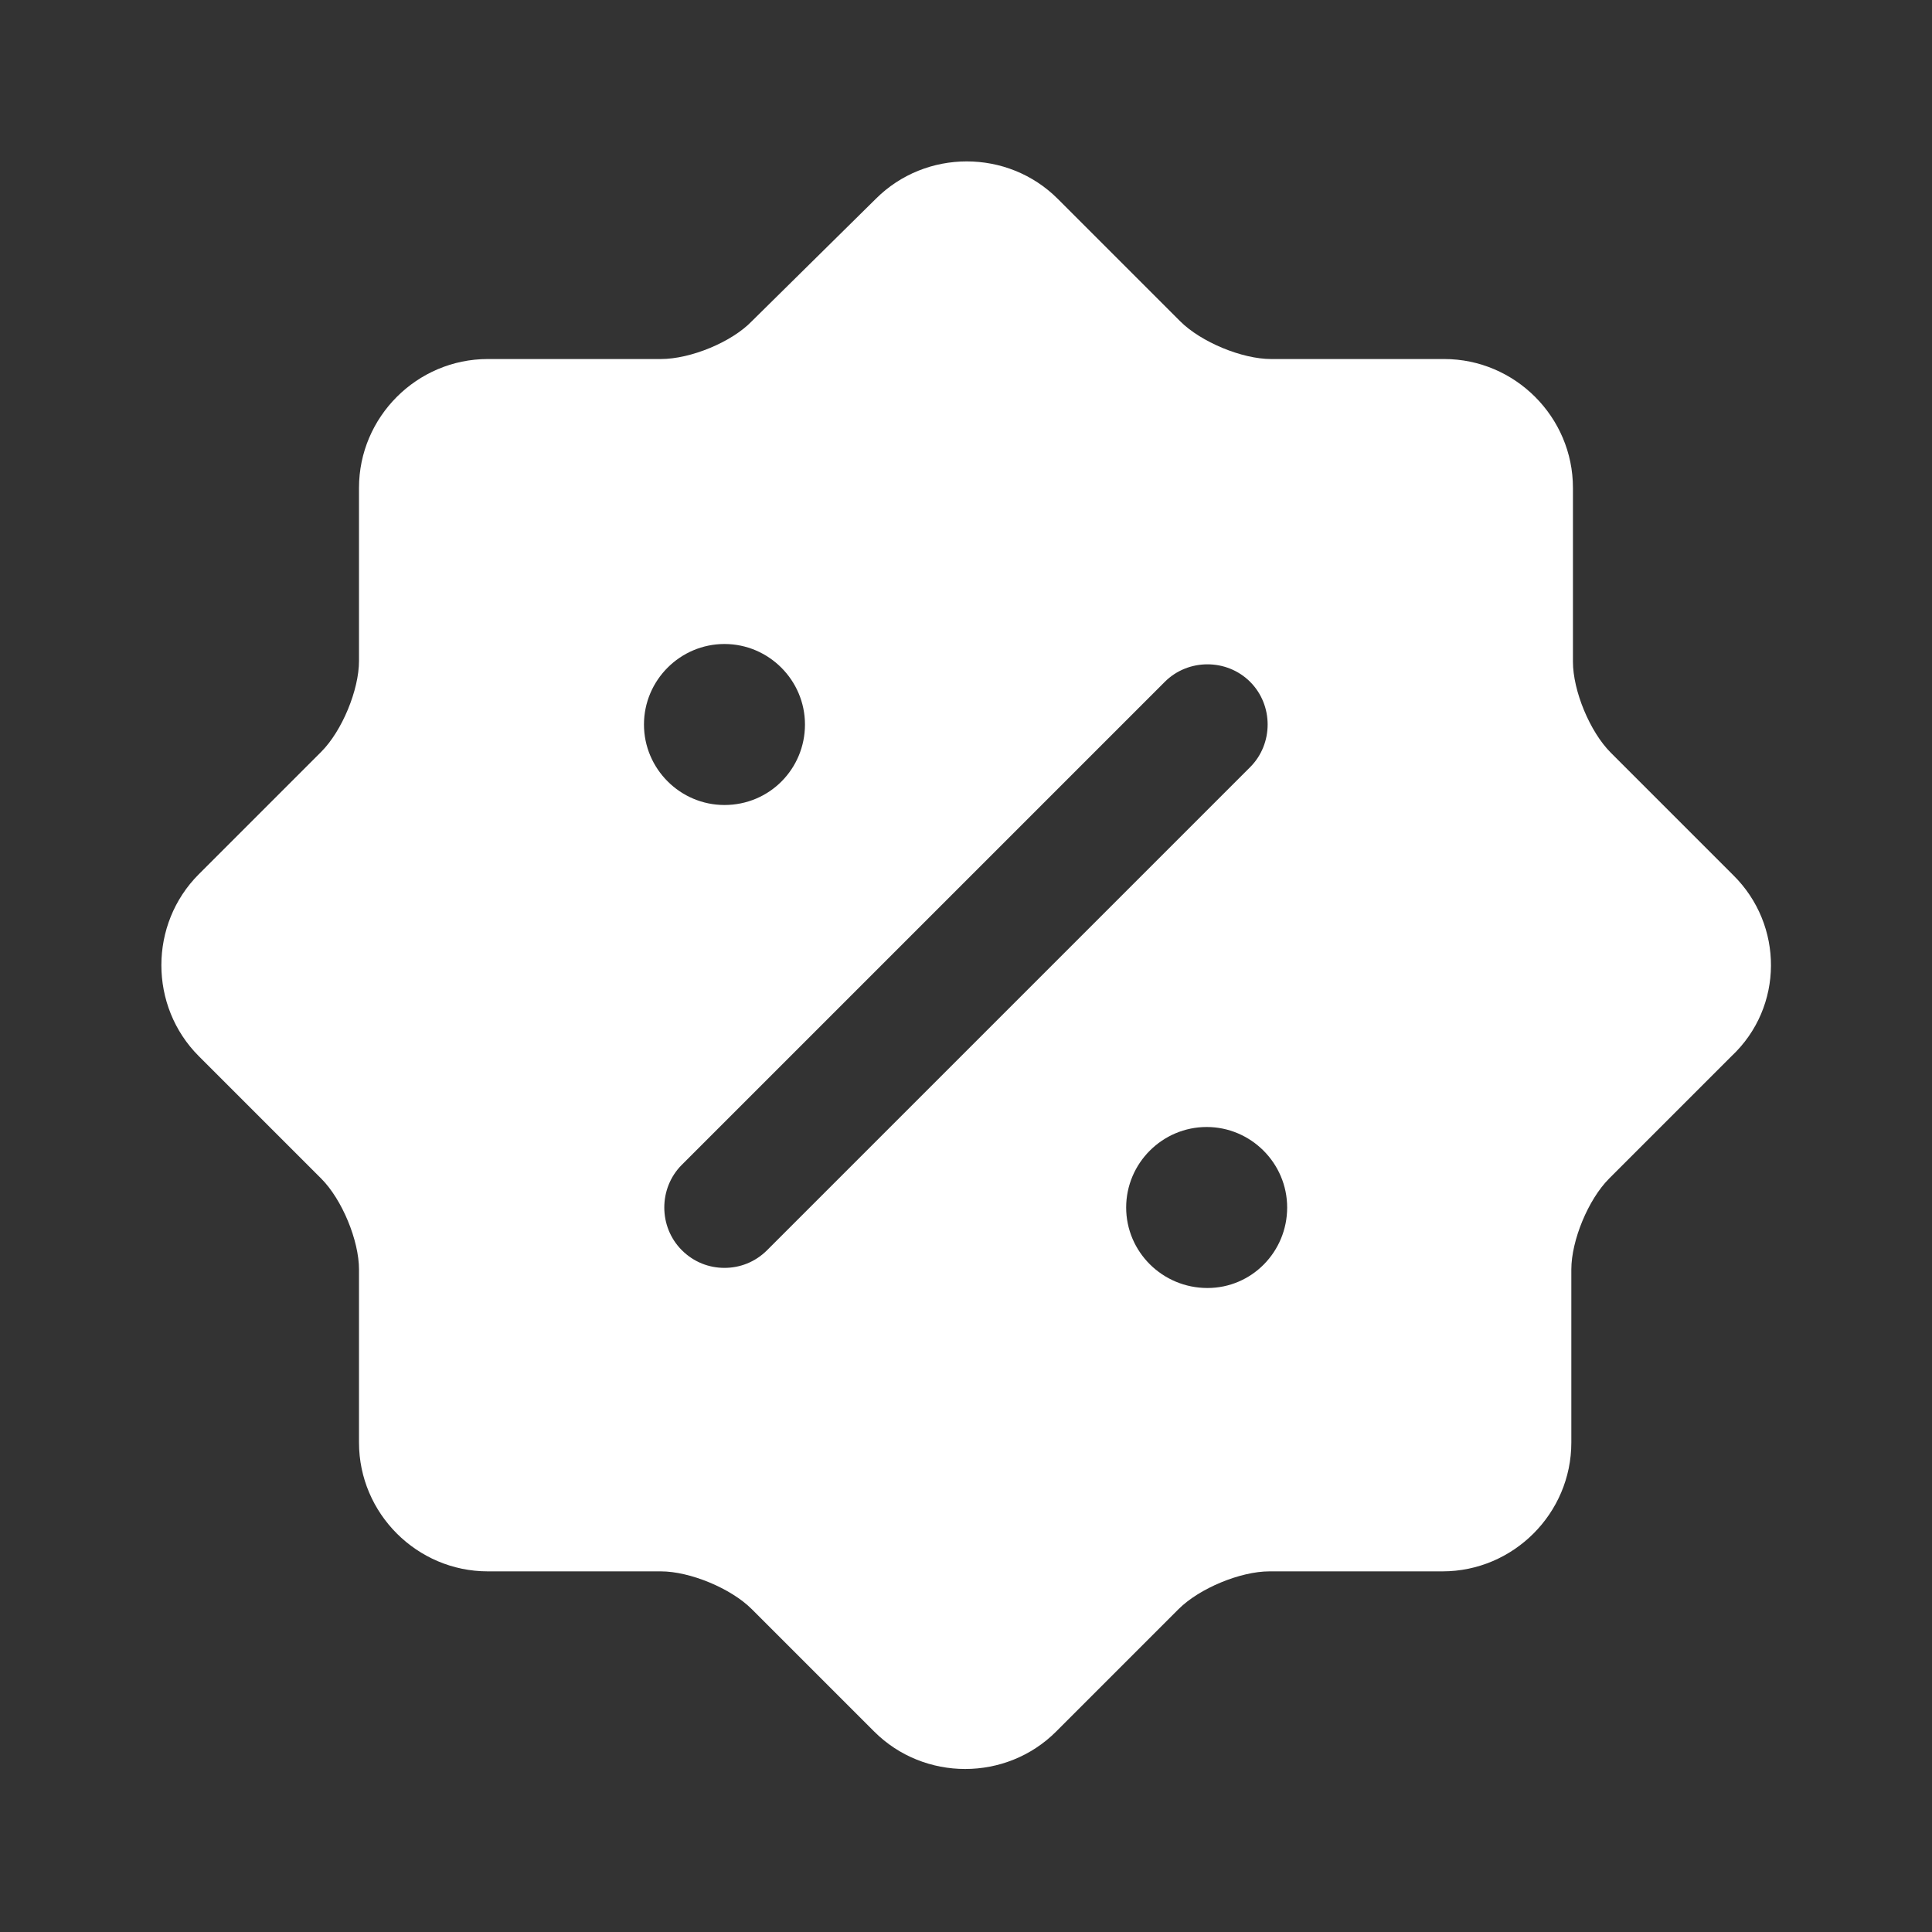 <svg width="60" height="60" viewBox="0 0 60 60" fill="none" xmlns="http://www.w3.org/2000/svg">
<rect x="0" y="0" width="60" height="60" fill="#333333" stroke="none"/>
<path d="M53.824 27.175L50.024 23.375C49.374 22.725 48.849 21.45 48.849 20.55V15.15C48.849 12.95 47.049 11.15 44.849 11.15H39.474C38.574 11.15 37.299 10.625 36.649 9.975L32.849 6.175C31.299 4.625 28.749 4.625 27.199 6.175L23.349 9.975C22.724 10.625 21.449 11.15 20.524 11.15H15.149C12.949 11.15 11.149 12.95 11.149 15.15V20.525C11.149 21.425 10.624 22.7 9.974 23.35L6.174 27.15C4.624 28.7 4.624 31.25 6.174 32.8L9.974 36.6C10.624 37.25 11.149 38.525 11.149 39.425V44.8C11.149 47 12.949 48.8 15.149 48.8H20.524C21.424 48.8 22.699 49.325 23.349 49.975L27.149 53.775C28.699 55.325 31.249 55.325 32.799 53.775L36.599 49.975C37.249 49.325 38.524 48.8 39.424 48.8H44.799C46.999 48.8 48.799 47 48.799 44.8V39.425C48.799 38.525 49.324 37.25 49.974 36.6L53.774 32.8C55.399 31.275 55.399 28.725 53.824 27.175ZM19.999 22.5C19.999 21.125 21.124 20 22.499 20C23.874 20 24.999 21.125 24.999 22.5C24.999 23.875 23.899 25 22.499 25C21.124 25 19.999 23.875 19.999 22.5ZM23.824 38.825C23.449 39.2 22.974 39.375 22.499 39.375C22.024 39.375 21.549 39.2 21.174 38.825C20.449 38.1 20.449 36.9 21.174 36.175L36.174 21.175C36.899 20.45 38.099 20.45 38.824 21.175C39.549 21.9 39.549 23.1 38.824 23.825L23.824 38.825ZM37.499 40C36.099 40 34.974 38.875 34.974 37.5C34.974 36.125 36.099 35 37.474 35C38.849 35 39.974 36.125 39.974 37.5C39.974 38.875 38.874 40 37.499 40Z" fill="white"/>
</svg>
